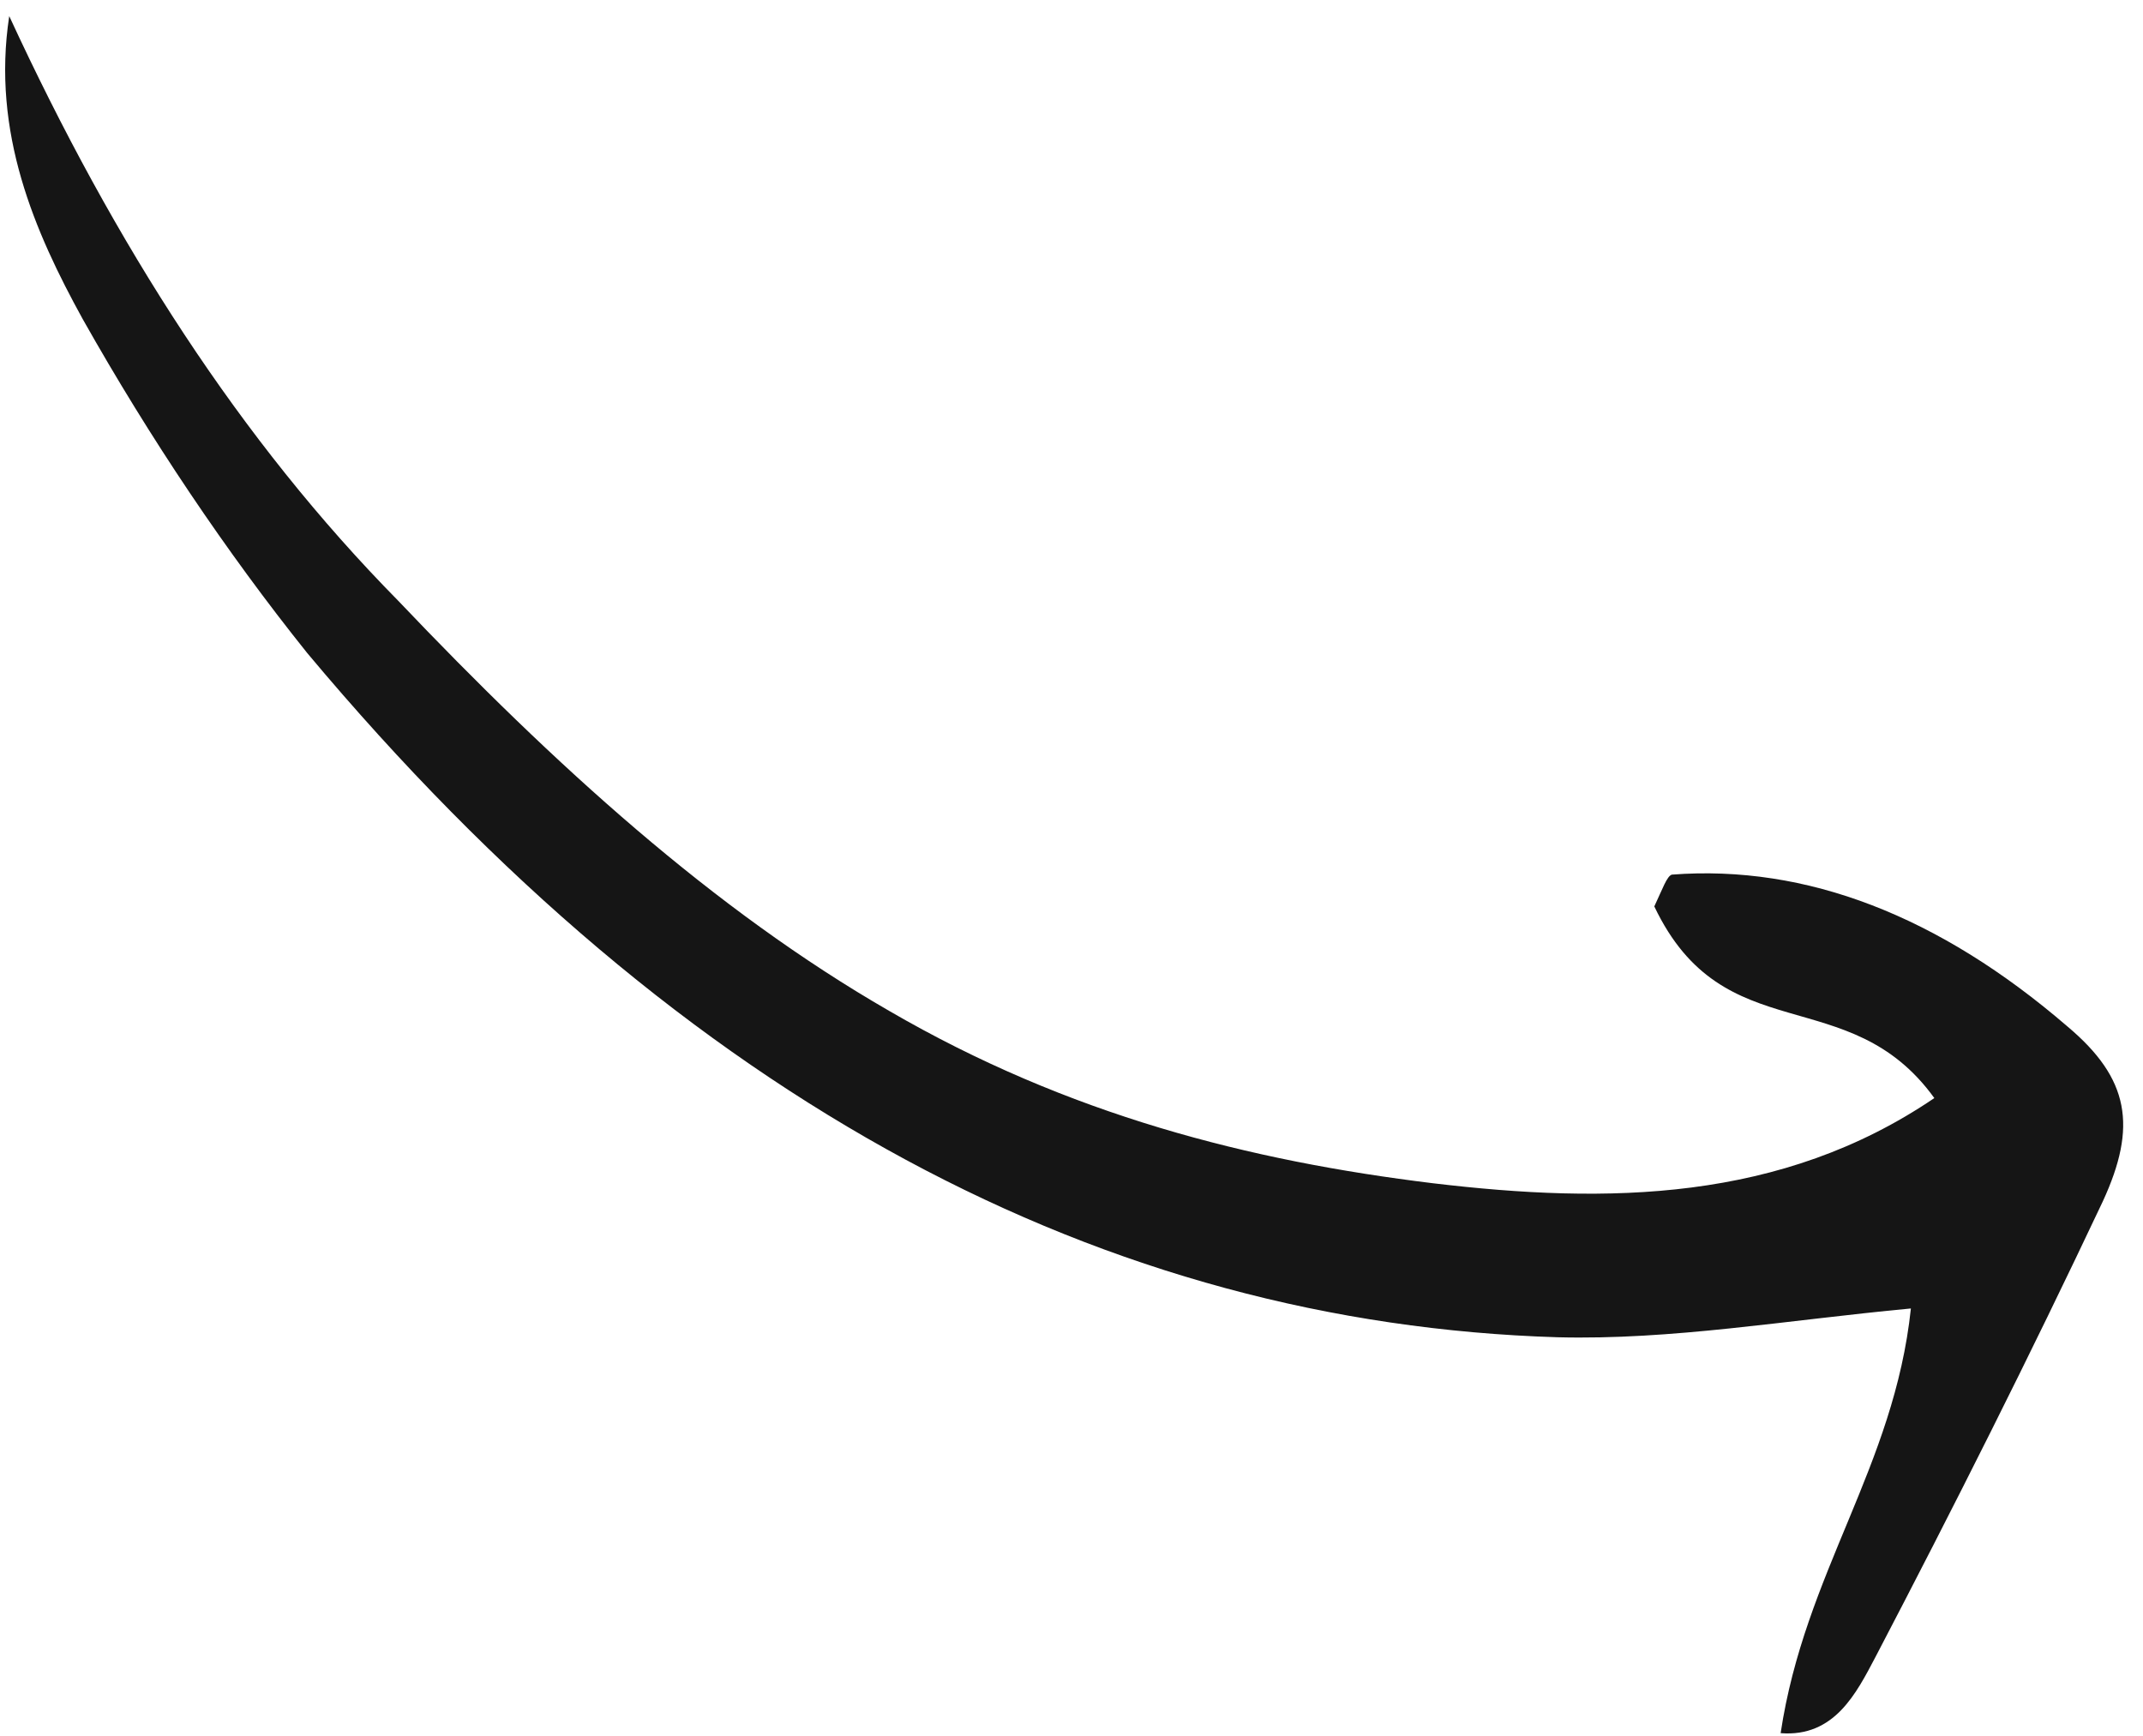 <svg width="100" height="81" viewBox="0 0 100 81" fill="none" xmlns="http://www.w3.org/2000/svg">
<path d="M0.431 0.752C-0.401 6.188 1.625 10.832 3.856 14.881C7.006 20.47 10.567 25.765 14.332 30.465C32.008 51.591 51.691 61.751 72.675 62.395C78.007 62.532 83.29 61.605 89.169 61.052C88.388 68.449 84.214 73.376 83.091 80.867C85.608 81.067 86.632 78.988 87.52 77.306C91.139 70.379 94.712 63.285 98.124 56.056C99.739 52.557 99.367 50.326 96.478 47.897C90.491 42.735 84.284 40.328 78.016 40.809C77.787 40.873 77.583 41.468 77.196 42.293C80.441 49.112 86.266 45.702 90.263 51.235C83.114 56.089 75.015 56.181 66.866 55.209C58.329 54.166 49.857 52.028 41.492 47.167C33.288 42.441 25.878 35.7 18.581 28.03C11.216 20.559 5.356 11.413 0.431 0.752Z" fill="#151515"/>
</svg>
